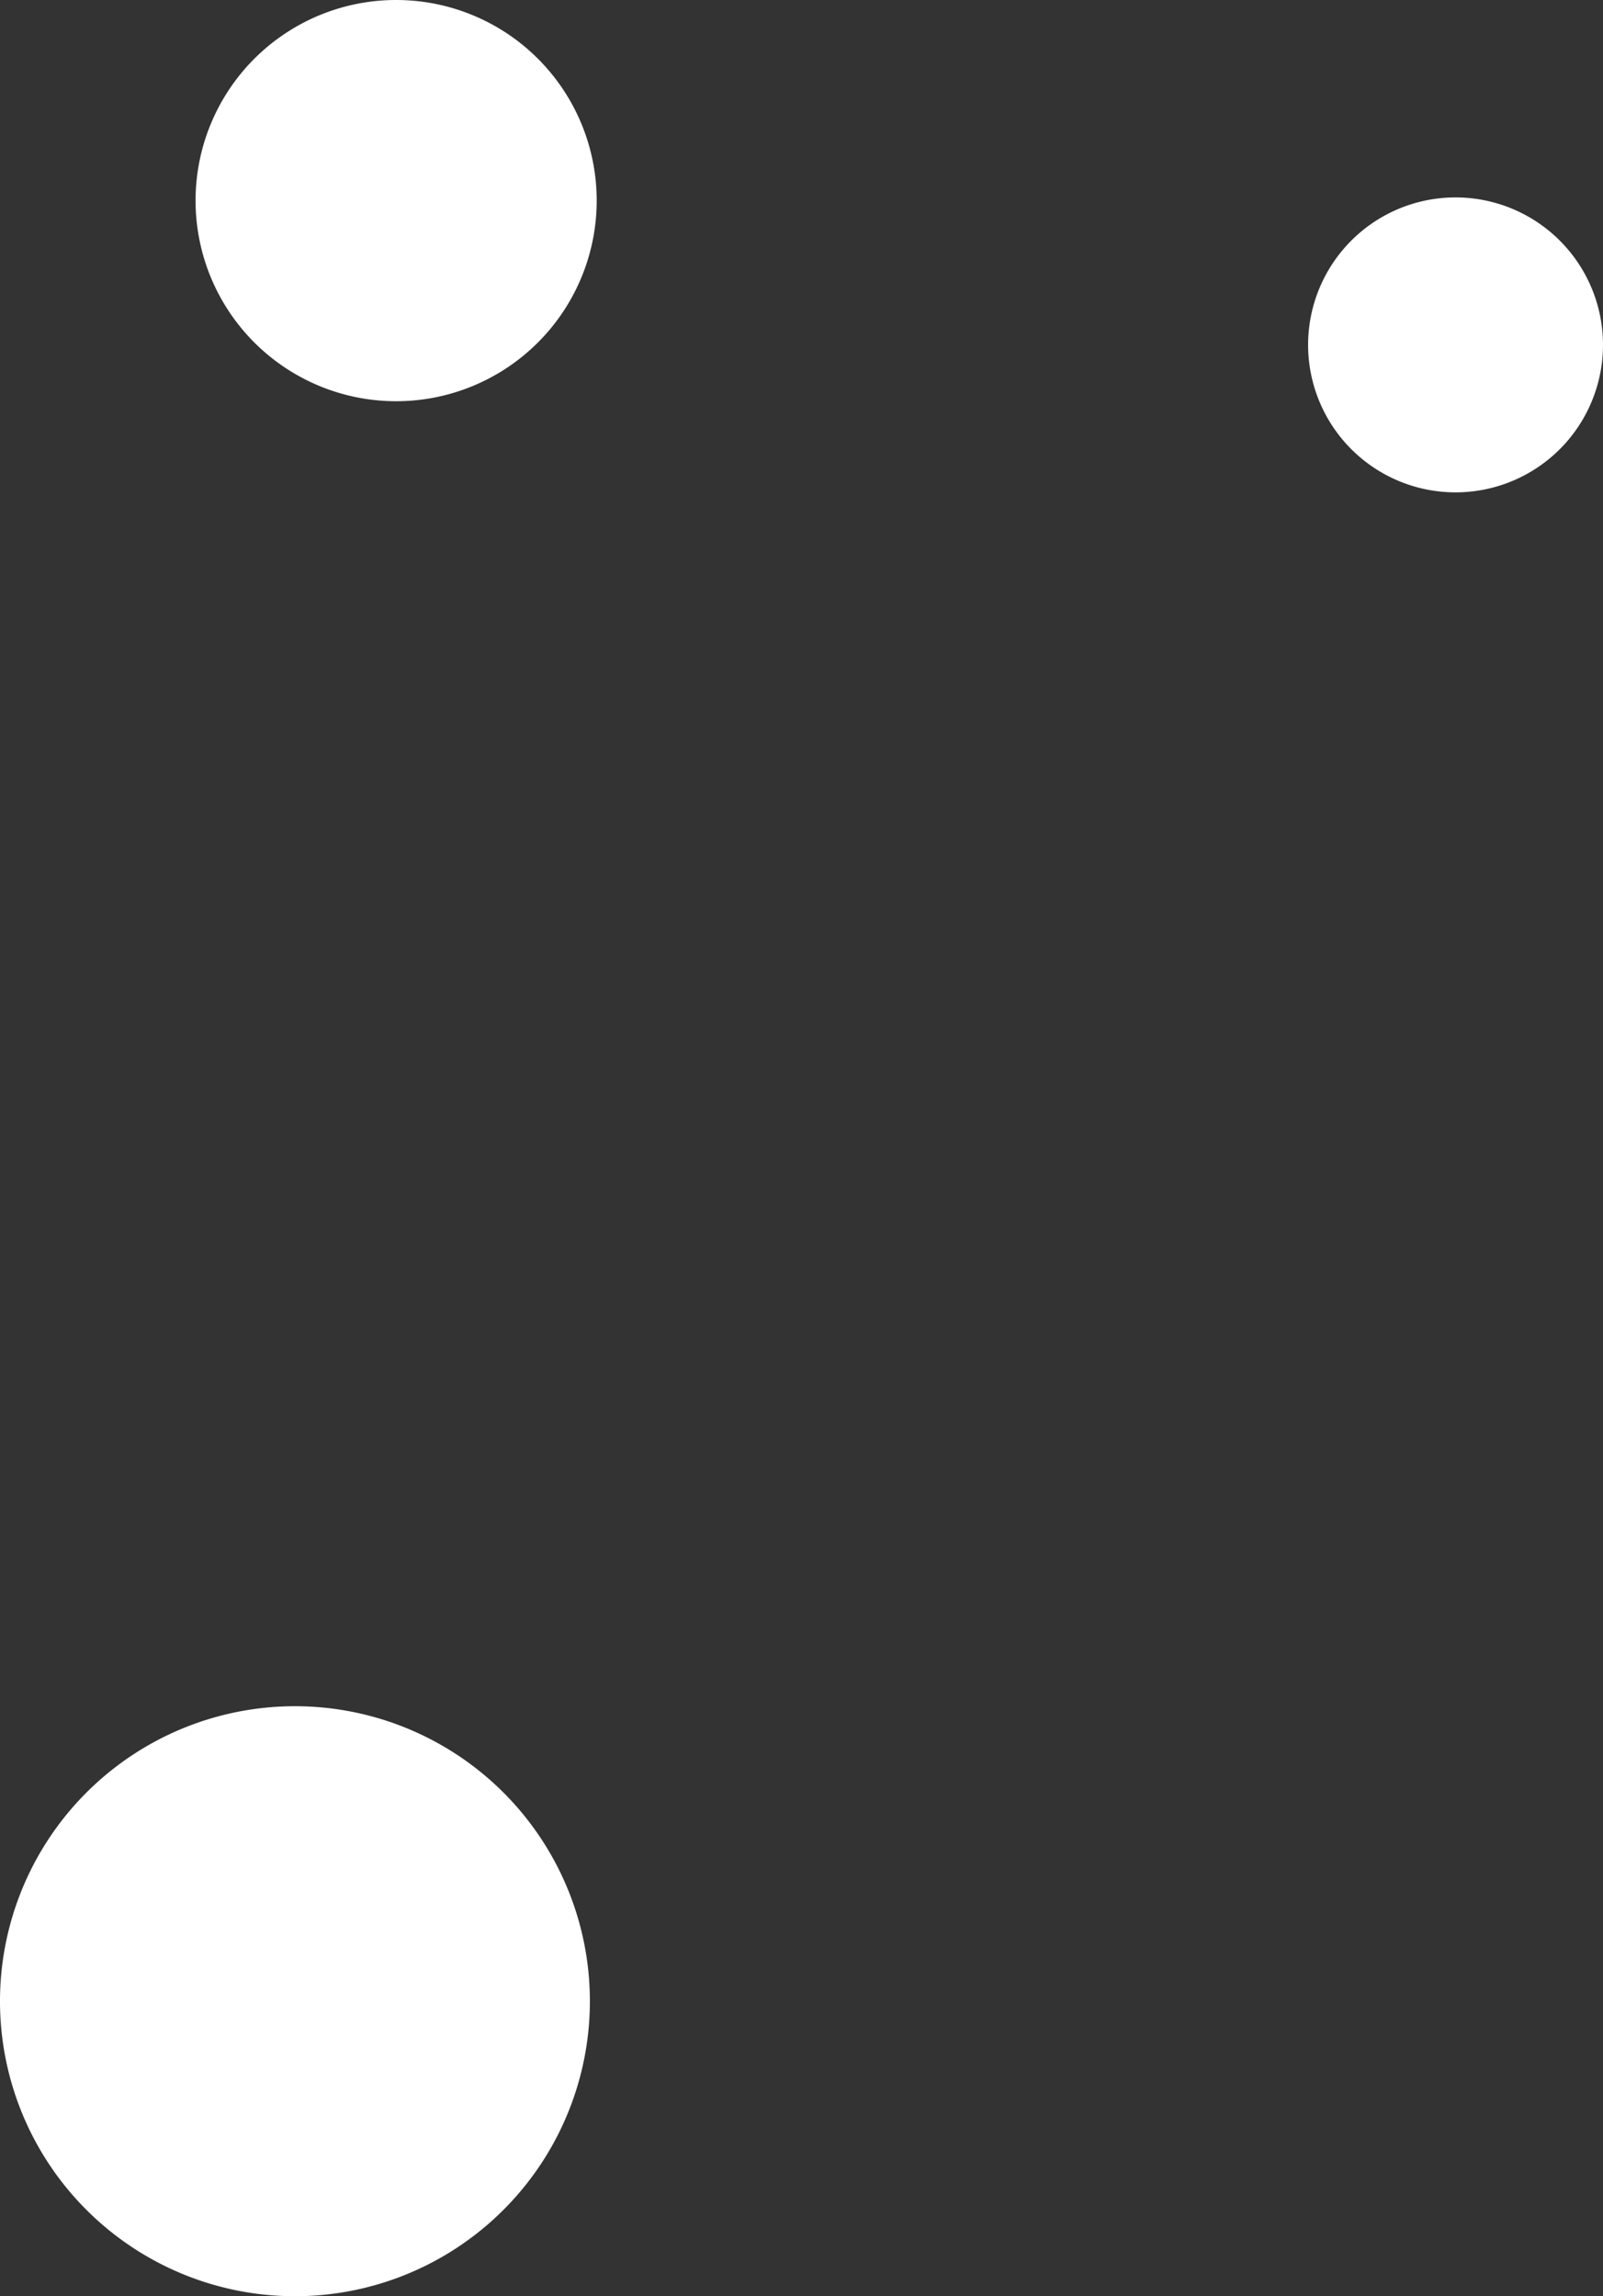 <svg xmlns="http://www.w3.org/2000/svg" width="61.165" height="87.594" viewBox="0 0 61.165 87.594">
  <rect x="0" y="0" width="61.165" height="87.594" fill="#333333" stroke="none"/>
  <defs>
    <style>
      .cls-1 {
        fill: #fff;
      }
    </style>
  </defs>
  <g id="グループ_58813" data-name="グループ 58813" transform="translate(-1094.006 -2626.076)">
    <path id="パス_40222" data-name="パス 40222" class="cls-1" d="M322.406,230.821a11.254,11.254,0,1,1-11.253-11.253,11.253,11.253,0,0,1,11.253,11.253" transform="translate(794.108 2471.597)"/>
    <path id="パス_40223" data-name="パス 40223" class="cls-1" d="M336.265,196.233a5.626,5.626,0,1,1-5.627-5.626,5.627,5.627,0,0,1,5.627,5.626" transform="translate(818.906 2443)"/>
    <path id="パス_40231" data-name="パス 40231" class="cls-1" d="M318.958,194.47a7.653,7.653,0,1,1-7.652-7.652,7.652,7.652,0,0,1,7.652,7.652" transform="translate(797.816 2439.258)"/>
  </g>
</svg>
